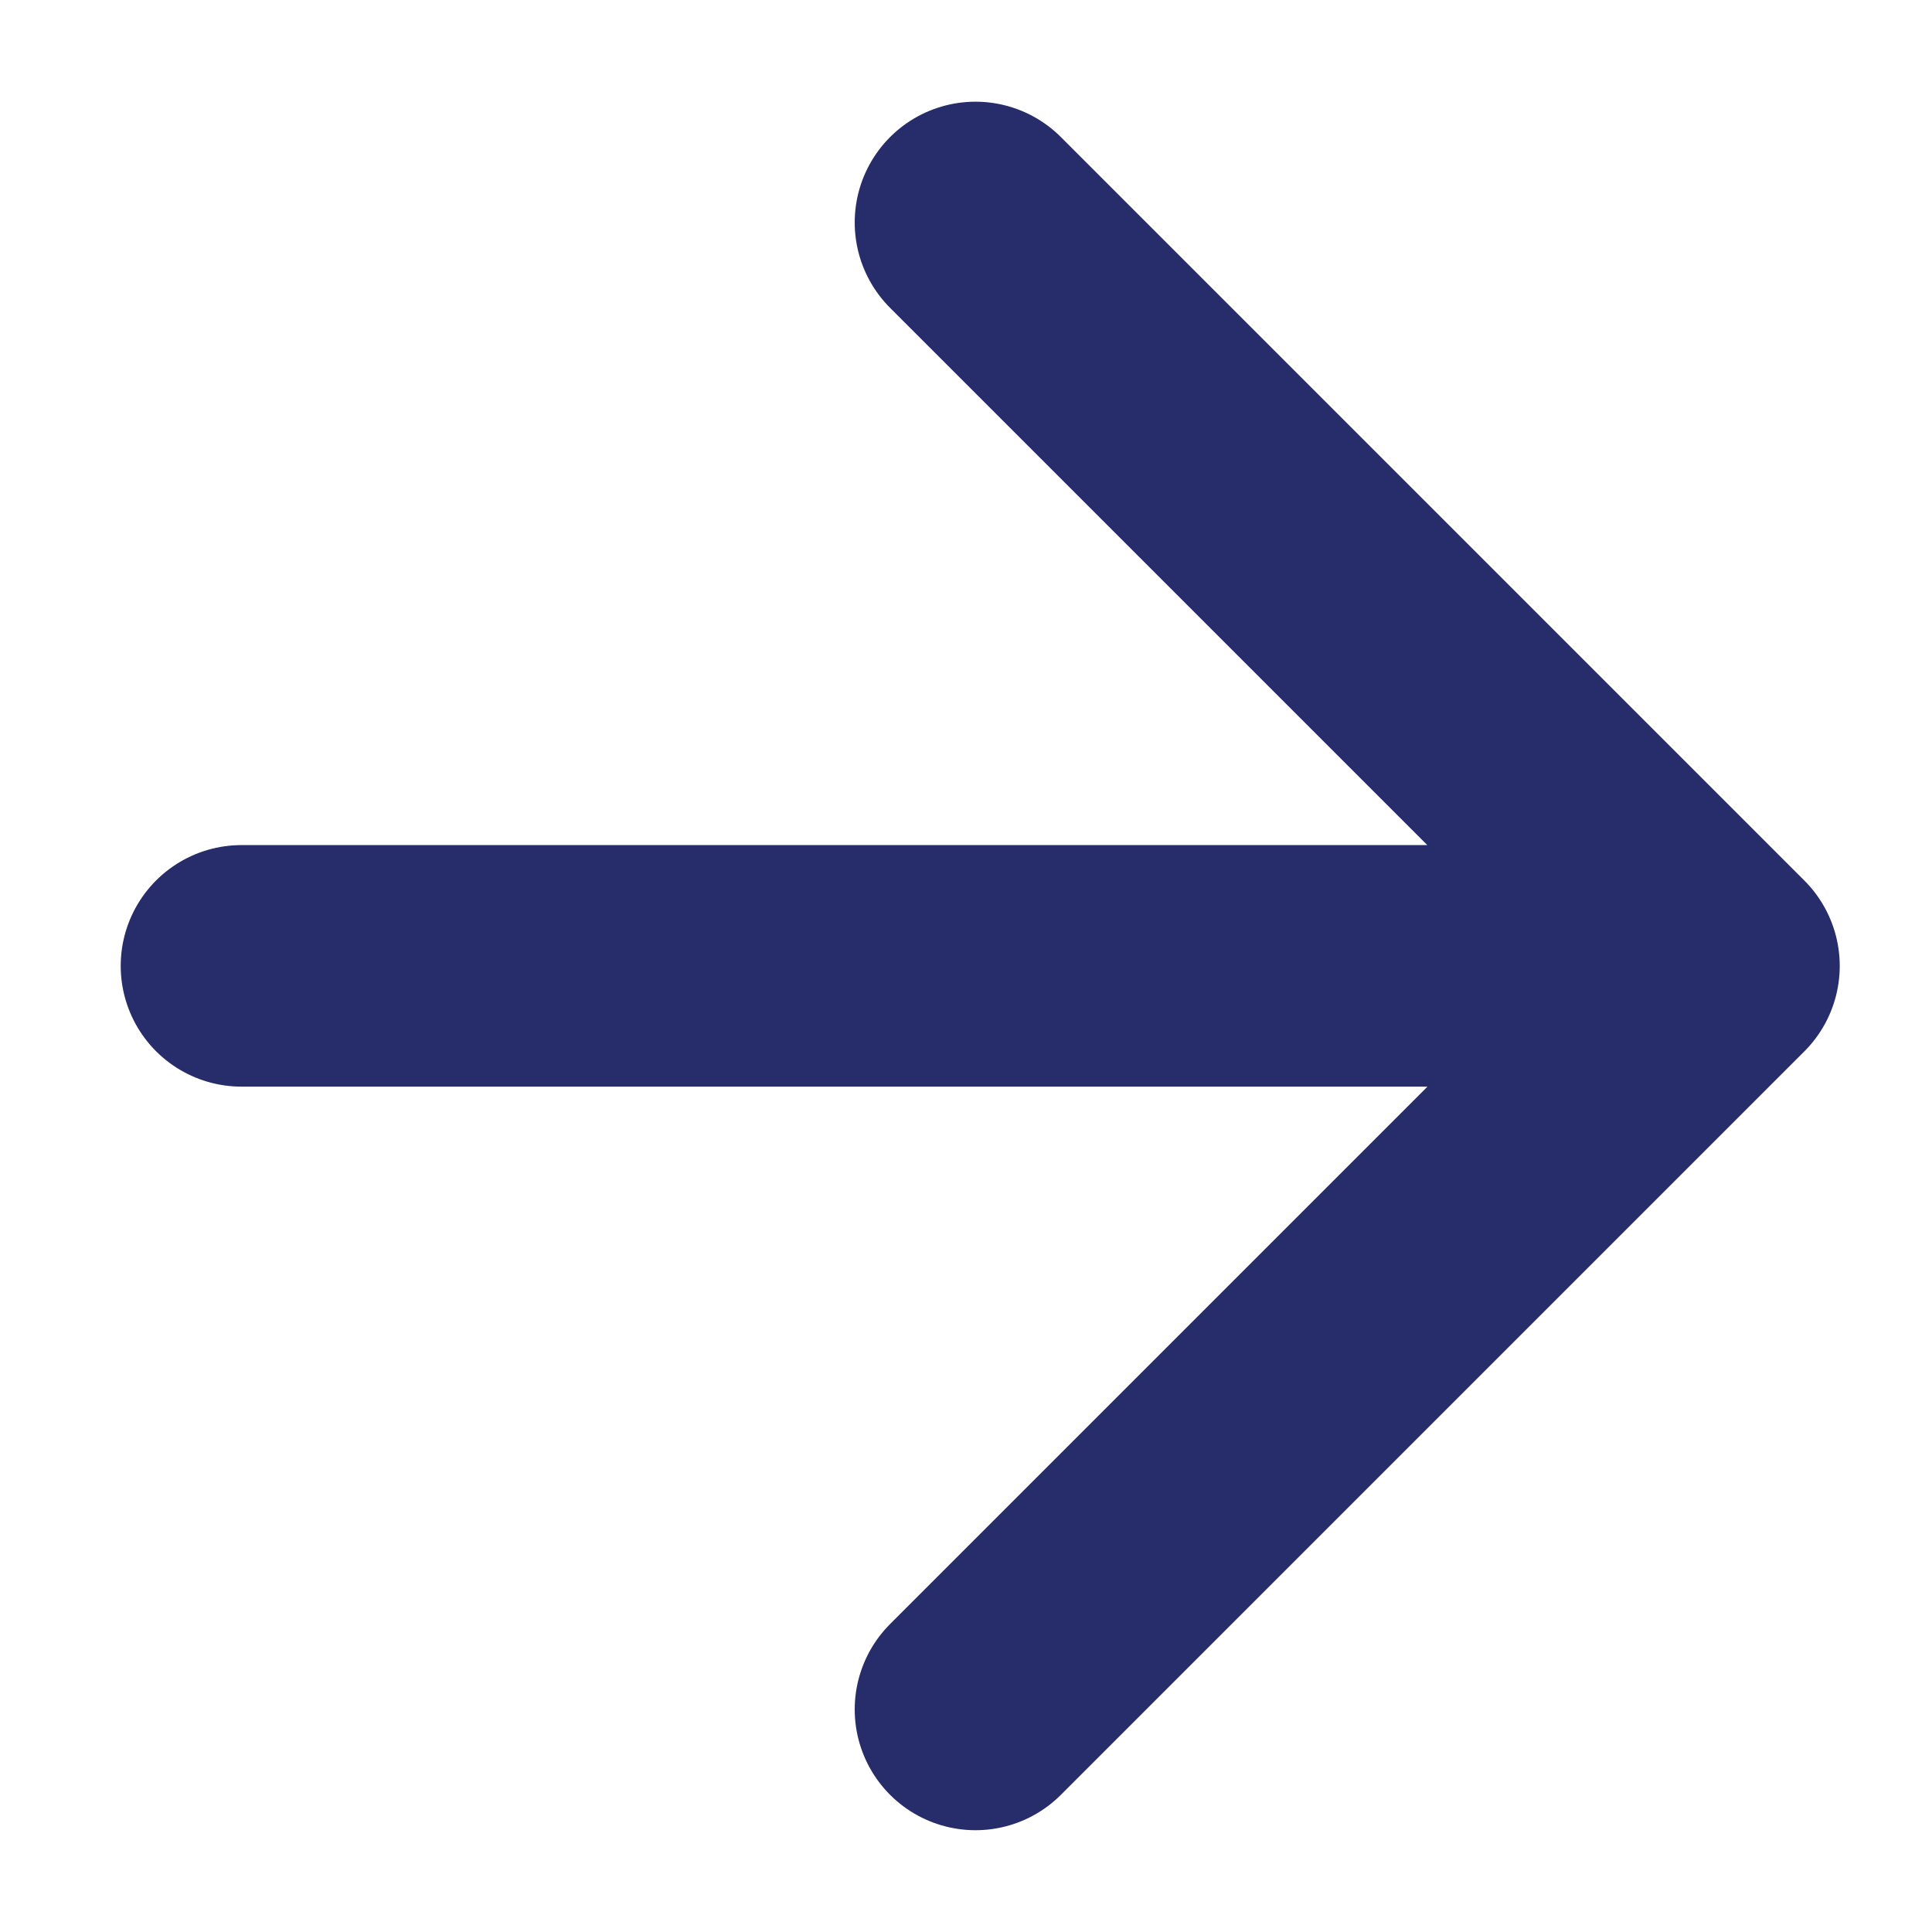 <svg xmlns="http://www.w3.org/2000/svg" width="15.997" height="15.997" viewBox="0 0 15.997 15.997">
  <g id="Group_5084" data-name="Group 5084" transform="translate(-4232.832 -3538.91)">
    <path id="aarwo" d="M8.538.167.055,8.65m8.651.056V0H0" transform="translate(4240.909 3540.752) rotate(45)" fill="none" stroke="#272c6b" stroke-linecap="round" stroke-linejoin="round" stroke-width="2"/>
  </g>
</svg>
